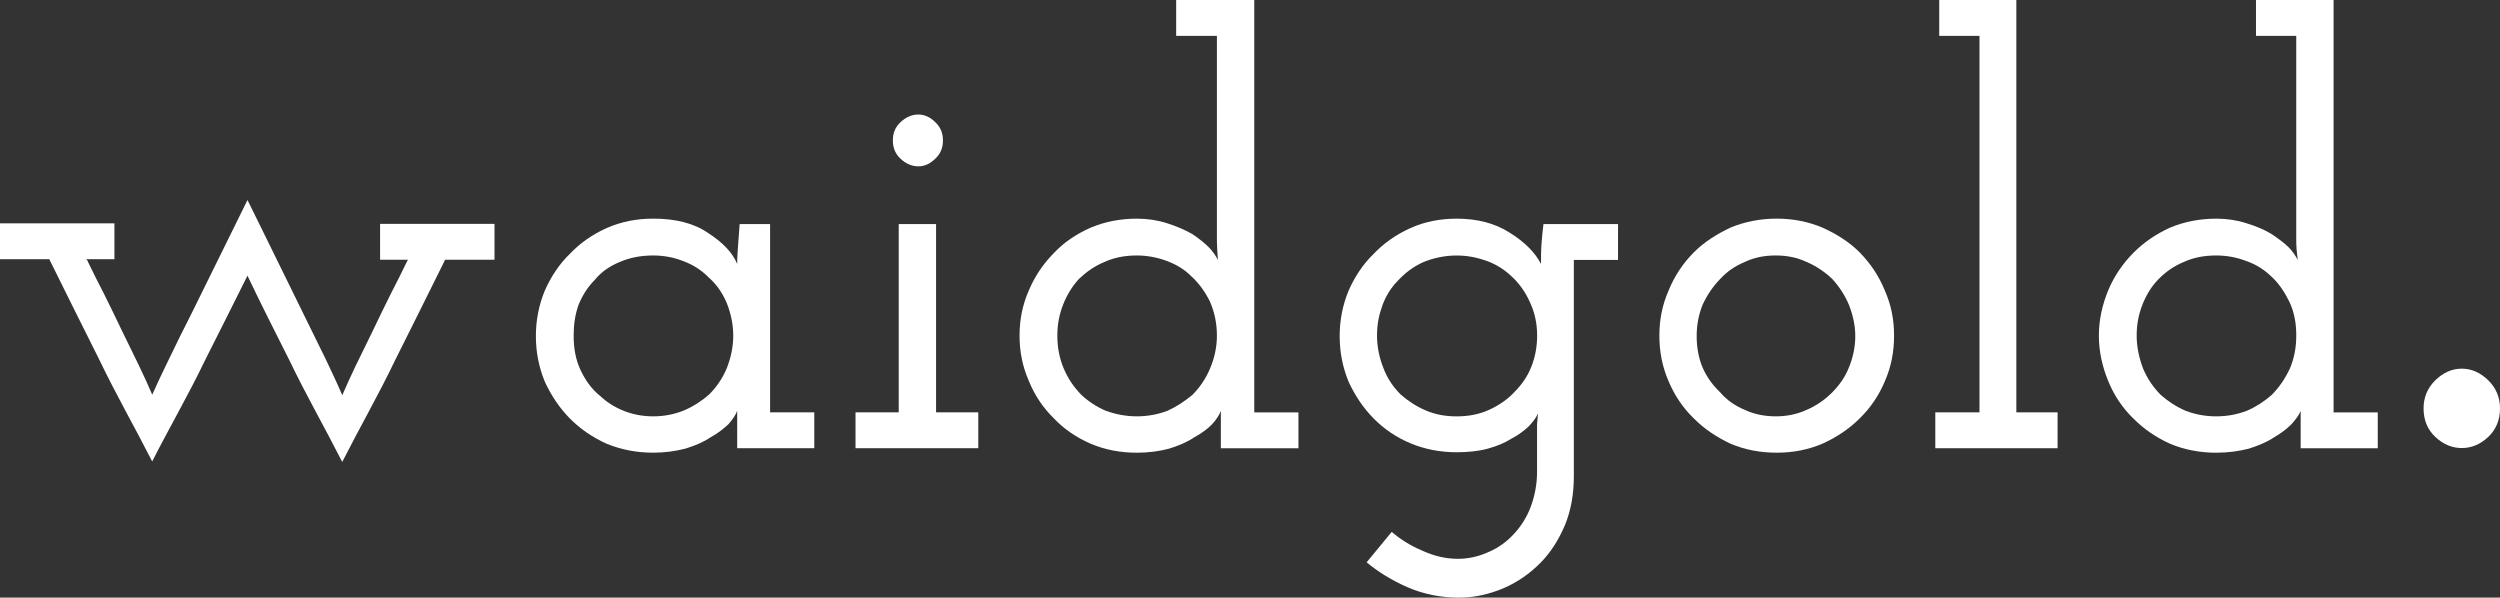 <svg width="251" height="60" viewBox="0 0 251 60" fill="none" xmlns="http://www.w3.org/2000/svg">
<rect x="0" y="0" width="251" height="60" fill="#333333" stroke="none"/>
<g clip-path="url(#clip0_3_14)">
<path d="M77.317 41.4V22.499H74.261C74.211 23.15 74.162 23.848 74.113 24.5C74.063 25.201 74.014 25.849 74.014 26.501C73.569 25.402 72.584 24.349 71.105 23.401C69.676 22.402 67.802 21.951 65.585 21.951C63.909 21.951 62.38 22.252 60.901 22.9C59.472 23.548 58.24 24.399 57.203 25.499C56.168 26.497 55.328 27.75 54.689 29.2C54.096 30.65 53.803 32.15 53.803 33.75C53.803 35.35 54.1 36.85 54.689 38.3C55.332 39.699 56.168 40.949 57.203 42.001C58.237 43.05 59.472 43.902 60.901 44.55C62.38 45.151 63.909 45.449 65.585 45.449C66.767 45.449 67.805 45.298 68.79 45.048C69.775 44.747 70.615 44.396 71.352 43.898C72.094 43.498 72.634 43.05 73.128 42.599C73.572 42.098 73.866 41.65 74.014 41.249V45.001H81.754V41.4H77.317ZM72.98 36.95C72.535 37.999 71.945 38.851 71.204 39.599C70.463 40.251 69.626 40.798 68.691 41.199C67.706 41.6 66.669 41.801 65.585 41.801C64.501 41.801 63.513 41.6 62.627 41.249C61.741 40.899 60.951 40.401 60.309 39.8C59.422 39.101 58.78 38.199 58.286 37.151C57.792 36.102 57.594 34.949 57.594 33.7C57.594 32.601 57.743 31.548 58.089 30.6C58.484 29.651 58.974 28.849 59.716 28.101C60.358 27.299 61.244 26.701 62.229 26.3C63.263 25.849 64.399 25.649 65.582 25.649C66.665 25.649 67.703 25.849 68.688 26.25C69.623 26.601 70.463 27.149 71.201 27.901C71.939 28.549 72.532 29.4 72.976 30.449C73.371 31.448 73.618 32.55 73.618 33.7C73.618 34.849 73.371 35.951 72.976 36.95H72.98Z" fill="white"/>
<path d="M93.882 12.25C93.388 11.749 92.798 11.498 92.205 11.498C91.563 11.498 90.973 11.749 90.43 12.25C89.886 12.751 89.643 13.349 89.643 14.101C89.643 14.852 89.89 15.45 90.43 15.951C90.973 16.452 91.563 16.7 92.205 16.7C92.798 16.7 93.388 16.449 93.882 15.951C94.425 15.45 94.672 14.852 94.672 14.101C94.672 13.349 94.425 12.751 93.882 12.25ZM93.981 41.4V22.499H90.232V41.4H85.894V45.001H98.22V41.4H93.981Z" fill="white"/>
<path d="M125.927 41.4V0H118.087V3.601H122.178V24.152C122.178 24.703 122.228 25.352 122.277 26.103C122.079 25.702 121.783 25.255 121.391 24.854C120.996 24.453 120.456 24.005 119.715 23.504C118.927 23.053 118.087 22.703 117.152 22.405C116.217 22.105 115.179 21.954 114.145 21.954C112.468 21.954 110.94 22.255 109.511 22.853C108.032 23.504 106.8 24.353 105.812 25.402C104.728 26.501 103.888 27.75 103.298 29.153C102.656 30.603 102.363 32.103 102.363 33.703C102.363 35.303 102.66 36.803 103.298 38.253C103.891 39.703 104.728 40.952 105.812 42.004C106.796 43.053 108.032 43.905 109.511 44.553C110.94 45.154 112.468 45.452 114.145 45.452C115.327 45.452 116.414 45.301 117.35 45.051C118.334 44.75 119.174 44.4 119.912 43.902C120.65 43.501 121.243 43.053 121.687 42.602C122.132 42.101 122.429 41.654 122.574 41.253V45.004H130.363V41.403H125.927V41.4ZM121.49 37C121.045 38.049 120.456 38.901 119.715 39.649C118.927 40.301 118.087 40.849 117.201 41.249C116.266 41.6 115.228 41.801 114.145 41.801C113.061 41.801 112.024 41.6 111.039 41.249C110.103 40.849 109.263 40.301 108.575 39.649C107.834 38.898 107.244 38.049 106.8 37C106.355 35.951 106.157 34.849 106.157 33.7C106.157 32.55 106.355 31.548 106.75 30.549C107.146 29.551 107.686 28.699 108.328 28.001C109.069 27.299 109.906 26.701 110.891 26.3C111.875 25.849 112.962 25.649 114.145 25.649C115.179 25.649 116.217 25.849 117.152 26.2C118.087 26.551 118.927 27.049 119.566 27.7C120.354 28.401 120.996 29.3 121.49 30.299C121.935 31.348 122.178 32.45 122.178 33.7C122.178 34.849 121.931 35.951 121.49 37Z" fill="white"/>
<path d="M154.964 22.502C154.865 23.204 154.816 23.902 154.767 24.503C154.717 25.154 154.717 25.803 154.717 26.504C154.124 25.355 153.09 24.303 151.562 23.354C150.083 22.405 148.308 21.954 146.236 21.954C144.609 21.954 143.031 22.255 141.601 22.903C140.172 23.551 138.94 24.403 137.903 25.502C136.868 26.501 136.028 27.753 135.389 29.203C134.797 30.653 134.503 32.153 134.503 33.753C134.503 35.353 134.8 36.853 135.389 38.303C136.032 39.703 136.868 40.952 137.903 42.004C138.937 43.057 140.172 43.905 141.601 44.503C143.031 45.104 144.609 45.405 146.236 45.405C147.369 45.405 148.406 45.305 149.342 45.054C150.277 44.804 151.117 44.453 151.806 44.005C152.398 43.705 152.939 43.304 153.433 42.856C153.877 42.405 154.22 41.958 154.417 41.507C154.368 41.857 154.368 42.258 154.319 42.606V47.406C154.319 48.655 154.072 49.855 153.676 50.907C153.281 51.956 152.692 52.858 152 53.606C151.259 54.408 150.422 55.006 149.487 55.407C148.502 55.858 147.464 56.105 146.381 56.105C145.099 56.105 143.917 55.804 142.731 55.256C141.549 54.755 140.561 54.107 139.724 53.406L137.211 56.456C138.344 57.404 139.724 58.256 141.302 58.954C142.929 59.656 144.655 60.003 146.48 60.003C148.057 60.003 149.536 59.653 150.966 59.055C152.346 58.453 153.578 57.605 154.664 56.506C155.699 55.457 156.489 54.204 157.128 52.704C157.721 51.254 158.014 49.604 158.014 47.854V26.1H162.451V22.499H154.958L154.964 22.502ZM153.732 36.853C153.337 37.852 152.748 38.654 152.056 39.352C151.367 40.103 150.478 40.702 149.493 41.153C148.508 41.603 147.422 41.804 146.239 41.804C145.057 41.804 144.068 41.603 143.133 41.203C142.198 40.802 141.358 40.254 140.62 39.602C139.879 38.854 139.289 38.002 138.894 36.953C138.499 35.955 138.252 34.852 138.252 33.703C138.252 32.554 138.449 31.602 138.795 30.653C139.141 29.704 139.685 28.852 140.324 28.204C141.065 27.403 141.901 26.755 142.935 26.304C143.92 25.903 145.057 25.652 146.239 25.652C147.323 25.652 148.311 25.853 149.296 26.203C150.231 26.554 151.022 27.052 151.713 27.703C152.5 28.405 153.143 29.303 153.587 30.302C154.081 31.351 154.329 32.454 154.329 33.703C154.329 34.802 154.131 35.854 153.736 36.853H153.732Z" fill="white"/>
<path d="M189.229 29.15C188.636 27.7 187.8 26.451 186.716 25.348C185.682 24.299 184.397 23.498 182.968 22.849C181.538 22.248 180.01 21.951 178.383 21.951C176.756 21.951 175.178 22.252 173.748 22.849C172.368 23.501 171.087 24.299 170.05 25.348C168.966 26.447 168.126 27.697 167.536 29.15C166.894 30.6 166.601 32.1 166.601 33.7C166.601 35.3 166.897 36.85 167.536 38.3C168.129 39.699 168.966 40.949 170.05 42.001C171.084 43.05 172.365 43.902 173.748 44.55C175.178 45.151 176.706 45.449 178.383 45.449C180.059 45.449 181.538 45.148 182.968 44.55C184.397 43.898 185.678 43.05 186.716 42.001C187.8 40.952 188.639 39.703 189.229 38.3C189.871 36.85 190.164 35.35 190.164 33.7C190.164 32.049 189.868 30.6 189.229 29.15ZM185.629 36.9C185.234 37.899 184.644 38.7 183.952 39.399C183.211 40.147 182.325 40.748 181.39 41.149C180.405 41.6 179.368 41.801 178.284 41.801C177.2 41.801 176.113 41.6 175.178 41.149C174.193 40.748 173.353 40.15 172.714 39.399C171.976 38.697 171.384 37.899 170.939 36.9C170.544 35.951 170.346 34.899 170.346 33.75C170.346 32.601 170.544 31.599 170.939 30.6C171.384 29.651 171.973 28.749 172.714 28.001C173.356 27.299 174.193 26.701 175.178 26.3C176.113 25.849 177.151 25.649 178.284 25.649C179.417 25.649 180.405 25.849 181.39 26.3C182.325 26.701 183.215 27.299 183.952 28.001C184.644 28.752 185.234 29.651 185.629 30.6C186.024 31.599 186.271 32.651 186.271 33.75C186.271 34.849 186.024 35.951 185.629 36.9Z" fill="white"/>
<path d="M202.44 41.4V0H194.7V3.601H198.741V41.4H194.305V45.001H206.581V41.4H202.44Z" fill="white"/>
<path d="M234.291 41.4V0H226.501V3.601H230.543V24.152C230.543 24.703 230.592 25.352 230.691 26.103C230.493 25.702 230.197 25.255 229.805 24.854C229.409 24.453 228.82 24.005 228.079 23.504C227.338 23.053 226.501 22.703 225.516 22.405C224.581 22.105 223.593 21.954 222.509 21.954C220.882 21.954 219.304 22.255 217.875 22.853C216.445 23.504 215.213 24.353 214.176 25.402C213.092 26.501 212.252 27.75 211.663 29.153C211.07 30.603 210.727 32.103 210.727 33.703C210.727 35.303 211.073 36.803 211.663 38.253C212.256 39.703 213.092 40.952 214.176 42.004C215.21 43.053 216.442 43.905 217.875 44.553C219.304 45.154 220.882 45.452 222.509 45.452C223.692 45.452 224.775 45.301 225.763 45.051C226.699 44.75 227.588 44.4 228.326 43.902C229.018 43.501 229.607 43.053 230.052 42.602C230.496 42.101 230.842 41.654 230.987 41.253V45.004H238.727V41.403H234.291V41.4ZM229.904 37C229.409 38.049 228.82 38.901 228.079 39.649C227.338 40.301 226.501 40.849 225.566 41.249C224.63 41.6 223.642 41.801 222.509 41.801C221.376 41.801 220.388 41.6 219.452 41.249C218.517 40.849 217.677 40.301 216.939 39.649C216.198 38.898 215.609 38.049 215.164 37C214.769 35.951 214.522 34.849 214.522 33.7C214.522 32.55 214.719 31.548 215.115 30.549C215.51 29.551 216.05 28.699 216.742 28.001C217.433 27.299 218.27 26.701 219.255 26.3C220.24 25.849 221.327 25.649 222.509 25.649C223.593 25.649 224.581 25.849 225.516 26.2C226.501 26.551 227.292 27.049 227.98 27.7C228.767 28.401 229.36 29.3 229.854 30.299C230.348 31.348 230.546 32.45 230.546 33.7C230.546 34.849 230.348 35.951 229.904 37Z" fill="white"/>
<path d="M49.647 22.475V26.076H44.666V26.127C42.99 29.527 41.313 32.878 39.637 36.228C38.01 39.629 36.086 42.98 34.36 46.377C32.634 42.976 30.711 39.626 29.084 36.228C27.654 33.379 26.225 30.58 24.845 27.677C23.415 30.576 21.986 33.376 20.556 36.228C18.929 39.629 17.006 42.93 15.28 46.33C13.554 42.93 11.63 39.579 10.003 36.178C8.327 32.828 6.65 29.477 4.974 26.076V26.026H0V22.425H11.489V26.026H8.679V26.076H8.728C9.272 27.226 9.861 28.378 10.454 29.527C11.047 30.727 11.637 31.929 12.23 33.178C13.461 35.677 14.499 37.779 15.286 39.629C16.027 37.929 16.963 36.078 18.046 33.83L19.18 31.578L23.666 22.479L24.848 20.08L26.03 22.479L32.144 34.929L32.638 35.928C33.28 37.277 33.87 38.527 34.364 39.679C35.154 37.829 36.188 35.727 37.42 33.229C38.013 31.979 38.603 30.78 39.196 29.577C39.788 28.428 40.378 27.279 40.922 26.127H40.971V26.076H38.161V22.475H49.65H49.647Z" fill="white"/>
<path d="M249.814 43.872C249.024 44.613 248.138 44.984 247.163 44.984C246.188 44.984 245.305 44.613 244.511 43.872C243.718 43.13 243.326 42.175 243.326 40.999C243.326 39.886 243.721 38.948 244.511 38.176C245.302 37.404 246.188 37.014 247.163 37.014C248.138 37.014 249.02 37.401 249.814 38.176C250.601 38.948 251 39.886 251 40.999C251 42.175 250.601 43.13 249.814 43.872Z" fill="white"/>
</g>
<defs>
<clipPath id="clip0_3_14">
<rect width="251" height="60" fill="white"/>
</clipPath>
</defs>
</svg>
